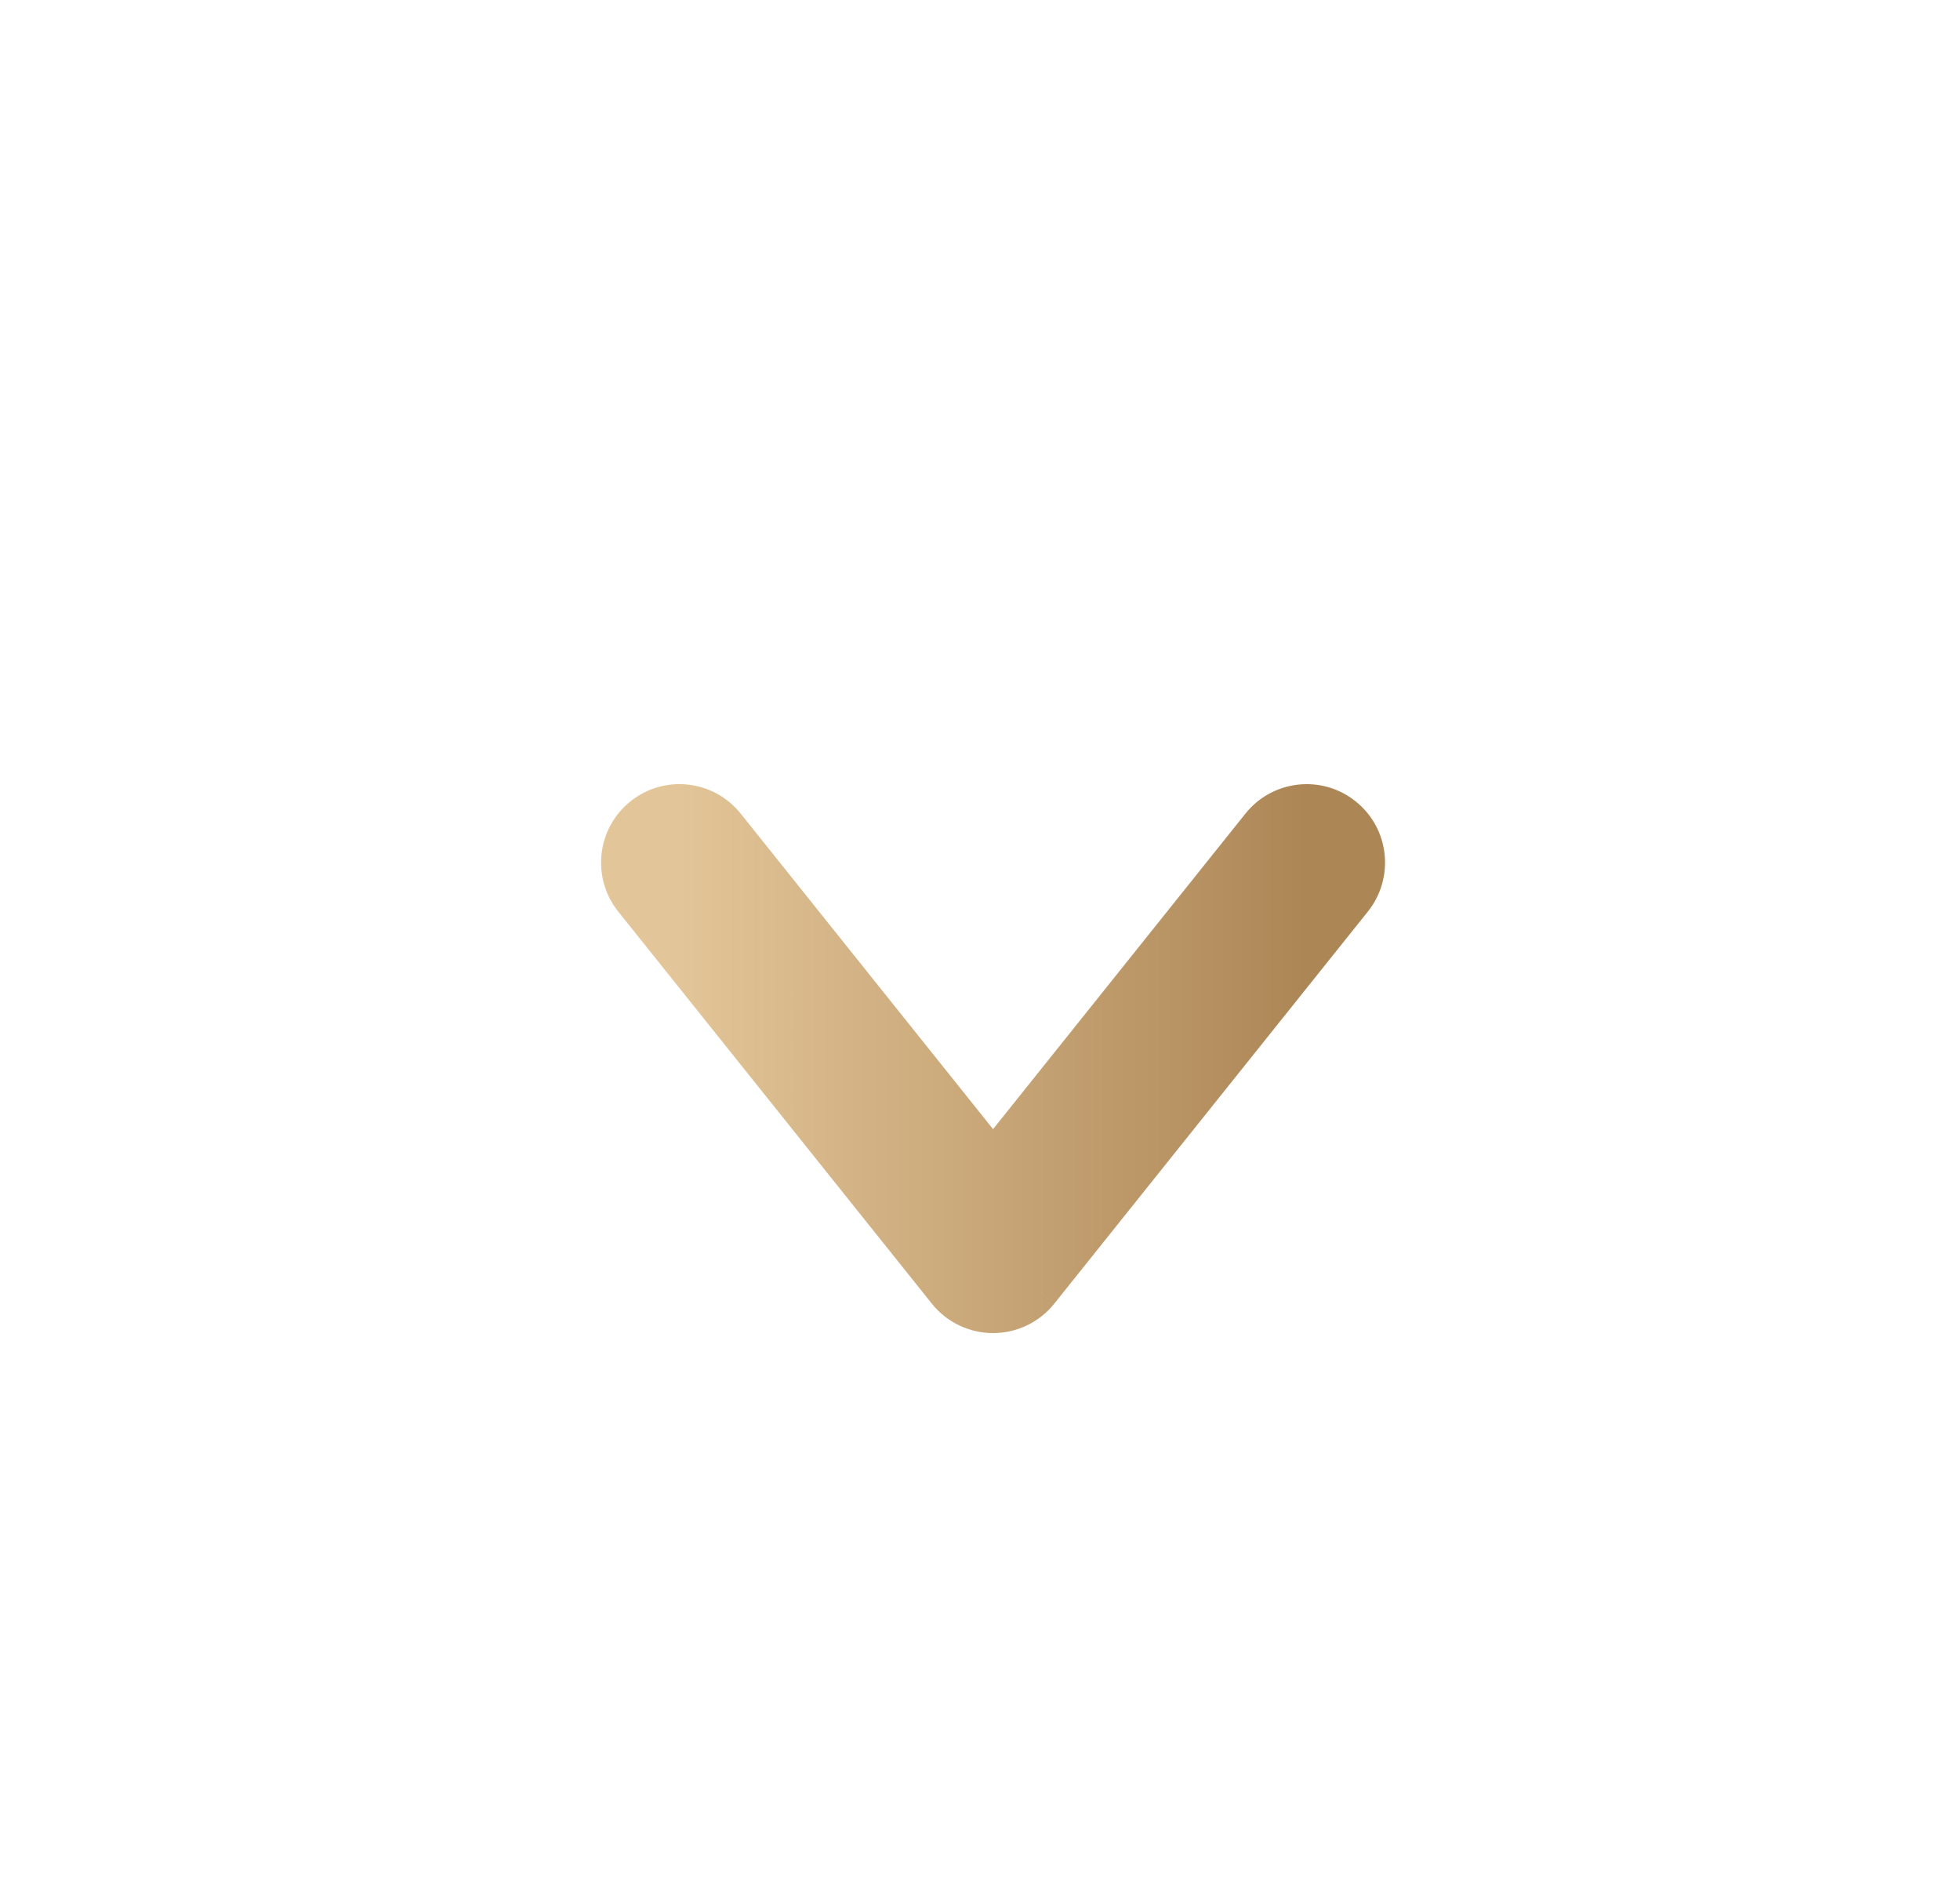 <svg width="25" height="24" viewBox="0 0 25 24" fill="none" xmlns="http://www.w3.org/2000/svg">
<path d="M9.447 10.375C9.102 9.944 8.473 9.874 8.042 10.219C7.611 10.564 7.541 11.193 7.886 11.625L9.447 10.375ZM12.666 16L11.886 16.625C12.075 16.862 12.363 17 12.666 17C12.97 17 13.258 16.862 13.447 16.625L12.666 16ZM17.447 11.625C17.792 11.193 17.723 10.564 17.291 10.219C16.86 9.874 16.231 9.944 15.886 10.375L17.447 11.625ZM7.886 11.625L11.886 16.625L13.447 15.375L9.447 10.375L7.886 11.625ZM13.447 16.625L17.447 11.625L15.886 10.375L11.886 15.375L13.447 16.625Z" fill="url(#paint0_linear_998_44179)"/>
<defs>
<linearGradient id="paint0_linear_998_44179" x1="8.666" y1="13.5" x2="16.666" y2="13.5" gradientUnits="userSpaceOnUse">
<stop stop-color="#E2C598"/>
<stop offset="1" stop-color="#AD8656"/>
</linearGradient>
</defs>
</svg>
